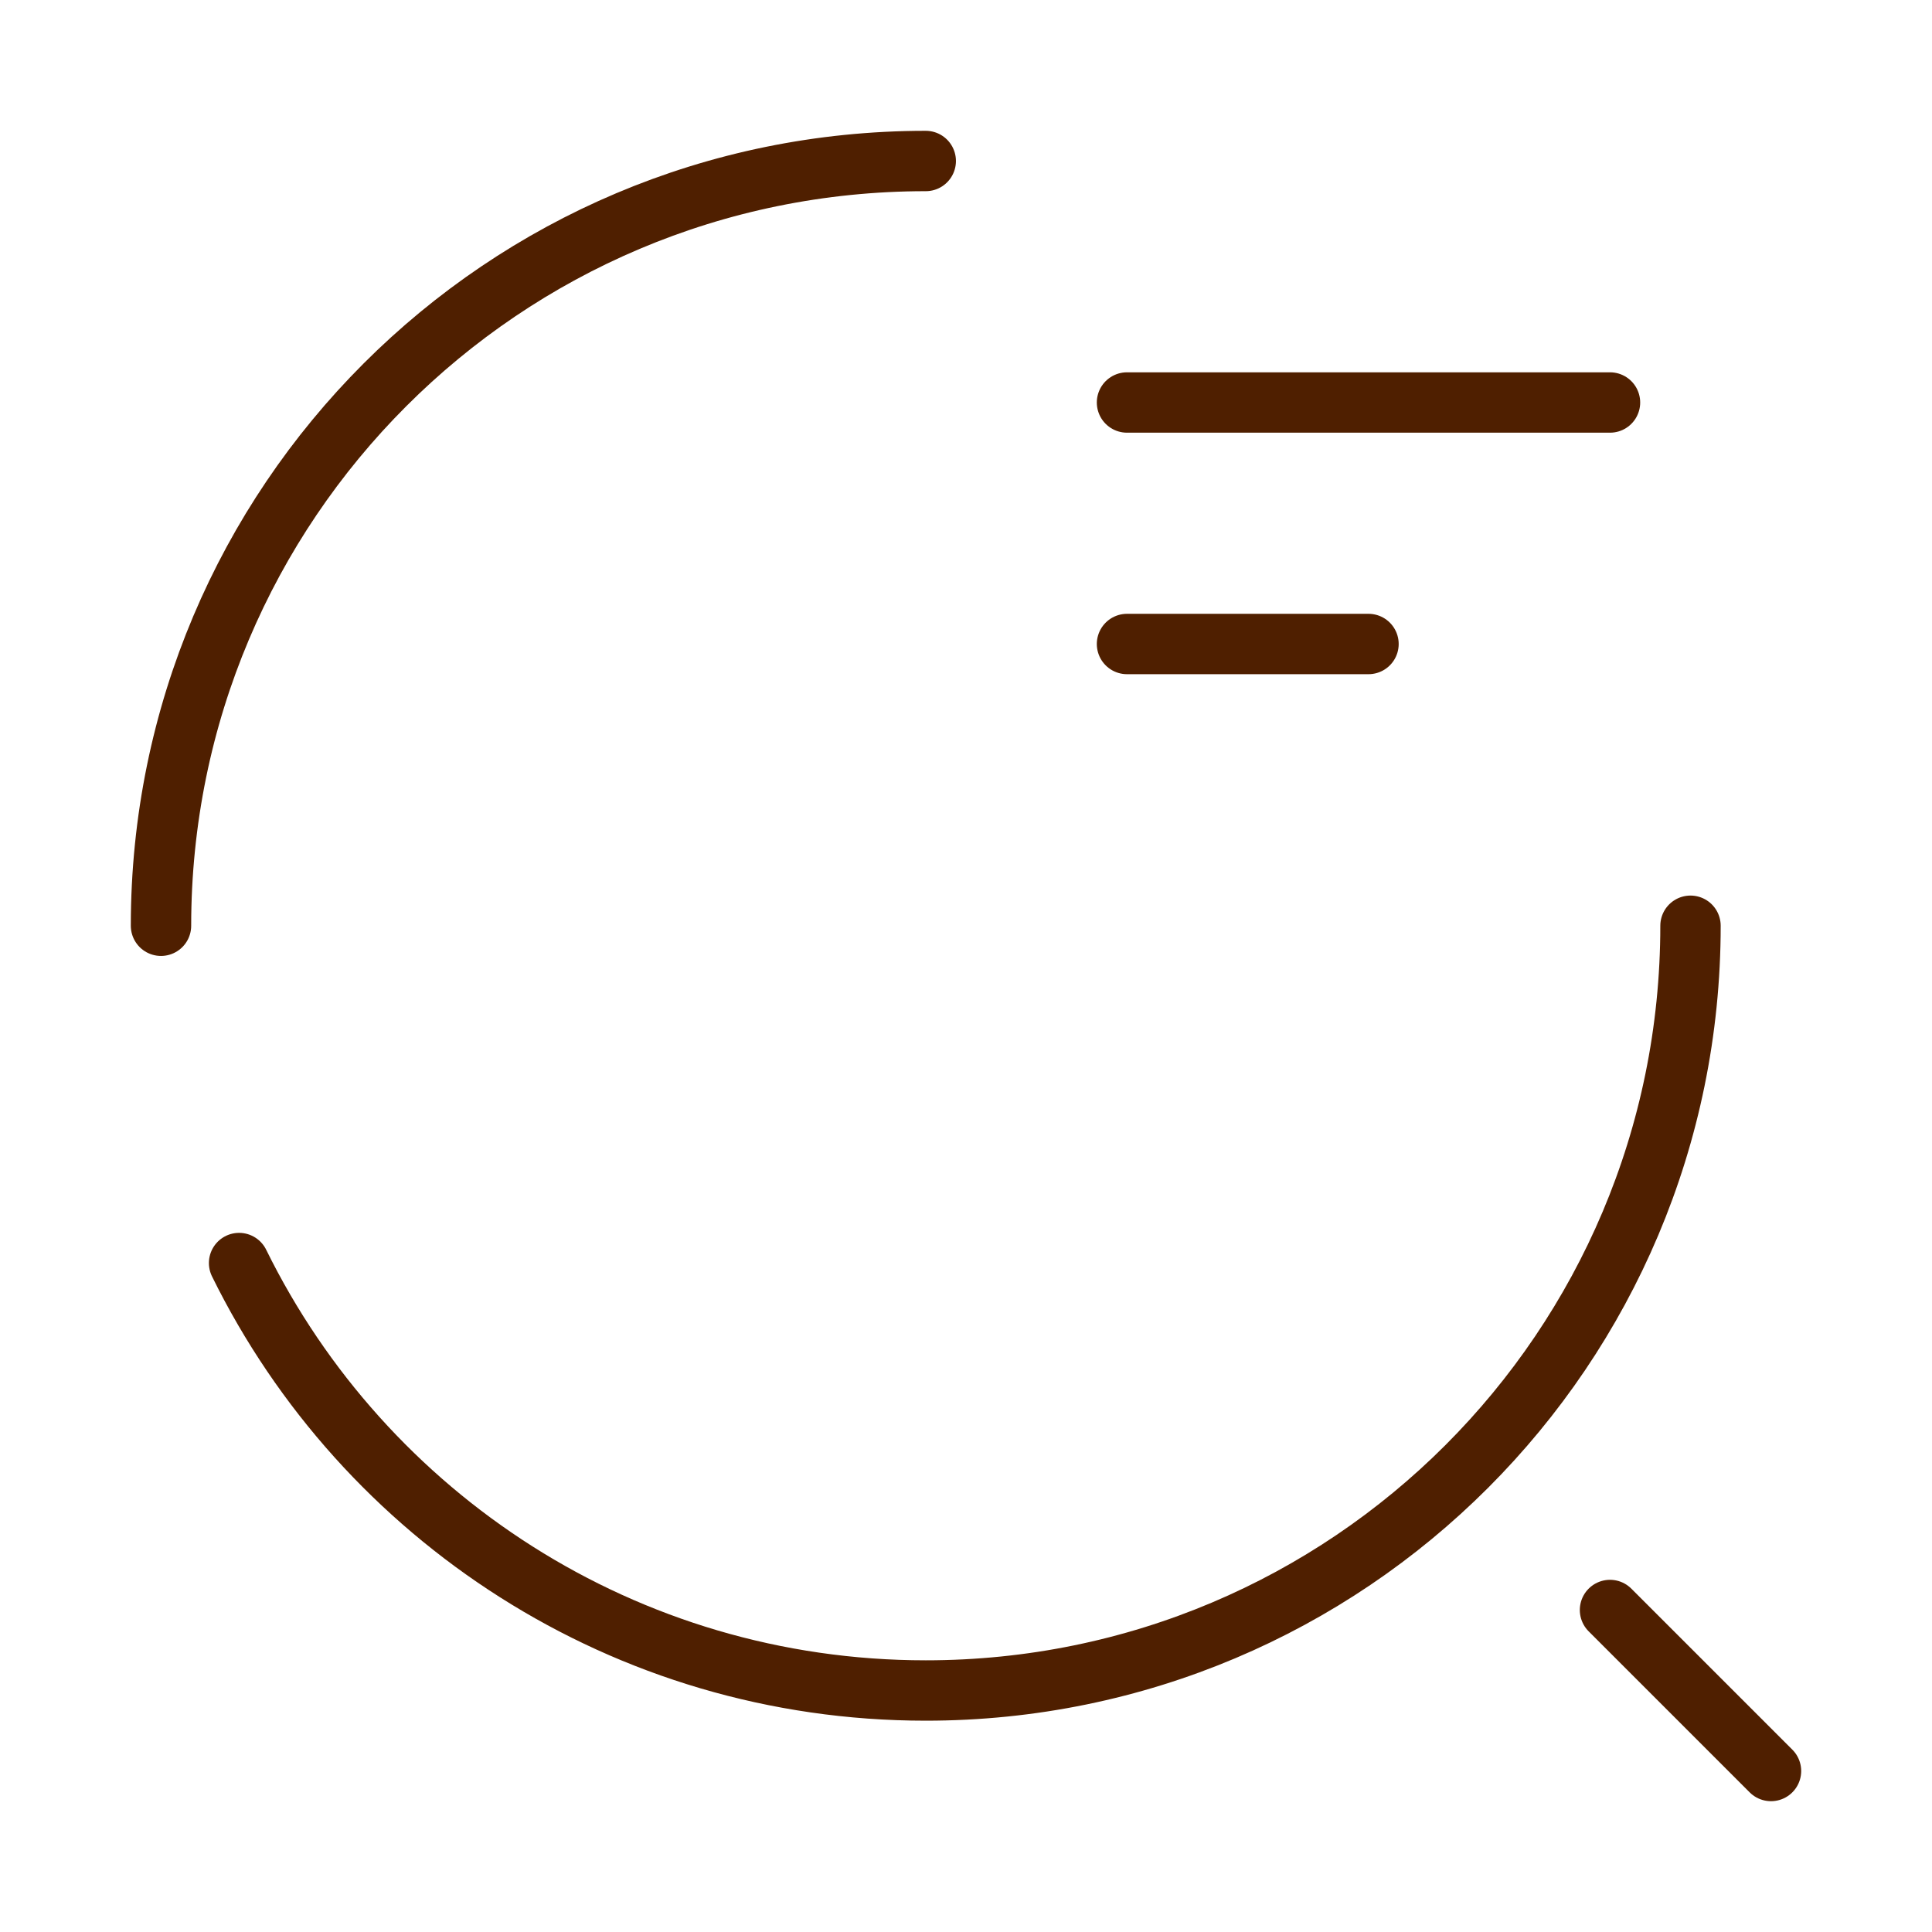 <svg width="48" height="48" viewBox="0 0 48 48" fill="none" xmlns="http://www.w3.org/2000/svg">
<path d="M4 23C4 12.5 12.5 4 23 4" stroke="#4f1f00" stroke-width="1.5" stroke-linecap="round" stroke-linejoin="round"/>
<path d="M42 23C42 33.5 33.5 42 23 42C15.52 42 9.04 37.68 5.94 31.38" stroke="#4f1f00" stroke-width="1.5" stroke-linecap="round" stroke-linejoin="round"/>
<path d="M28 10H40" stroke="#4f1f00" stroke-width="1.5" stroke-linecap="round" stroke-linejoin="round"/>
<path d="M28 16H34" stroke="#4f1f00" stroke-width="1.5" stroke-linecap="round" stroke-linejoin="round"/>
<path d="M44 44L40 40" stroke="#4f1f00" stroke-width="1.5" stroke-linecap="round" stroke-linejoin="round"/>
</svg>
